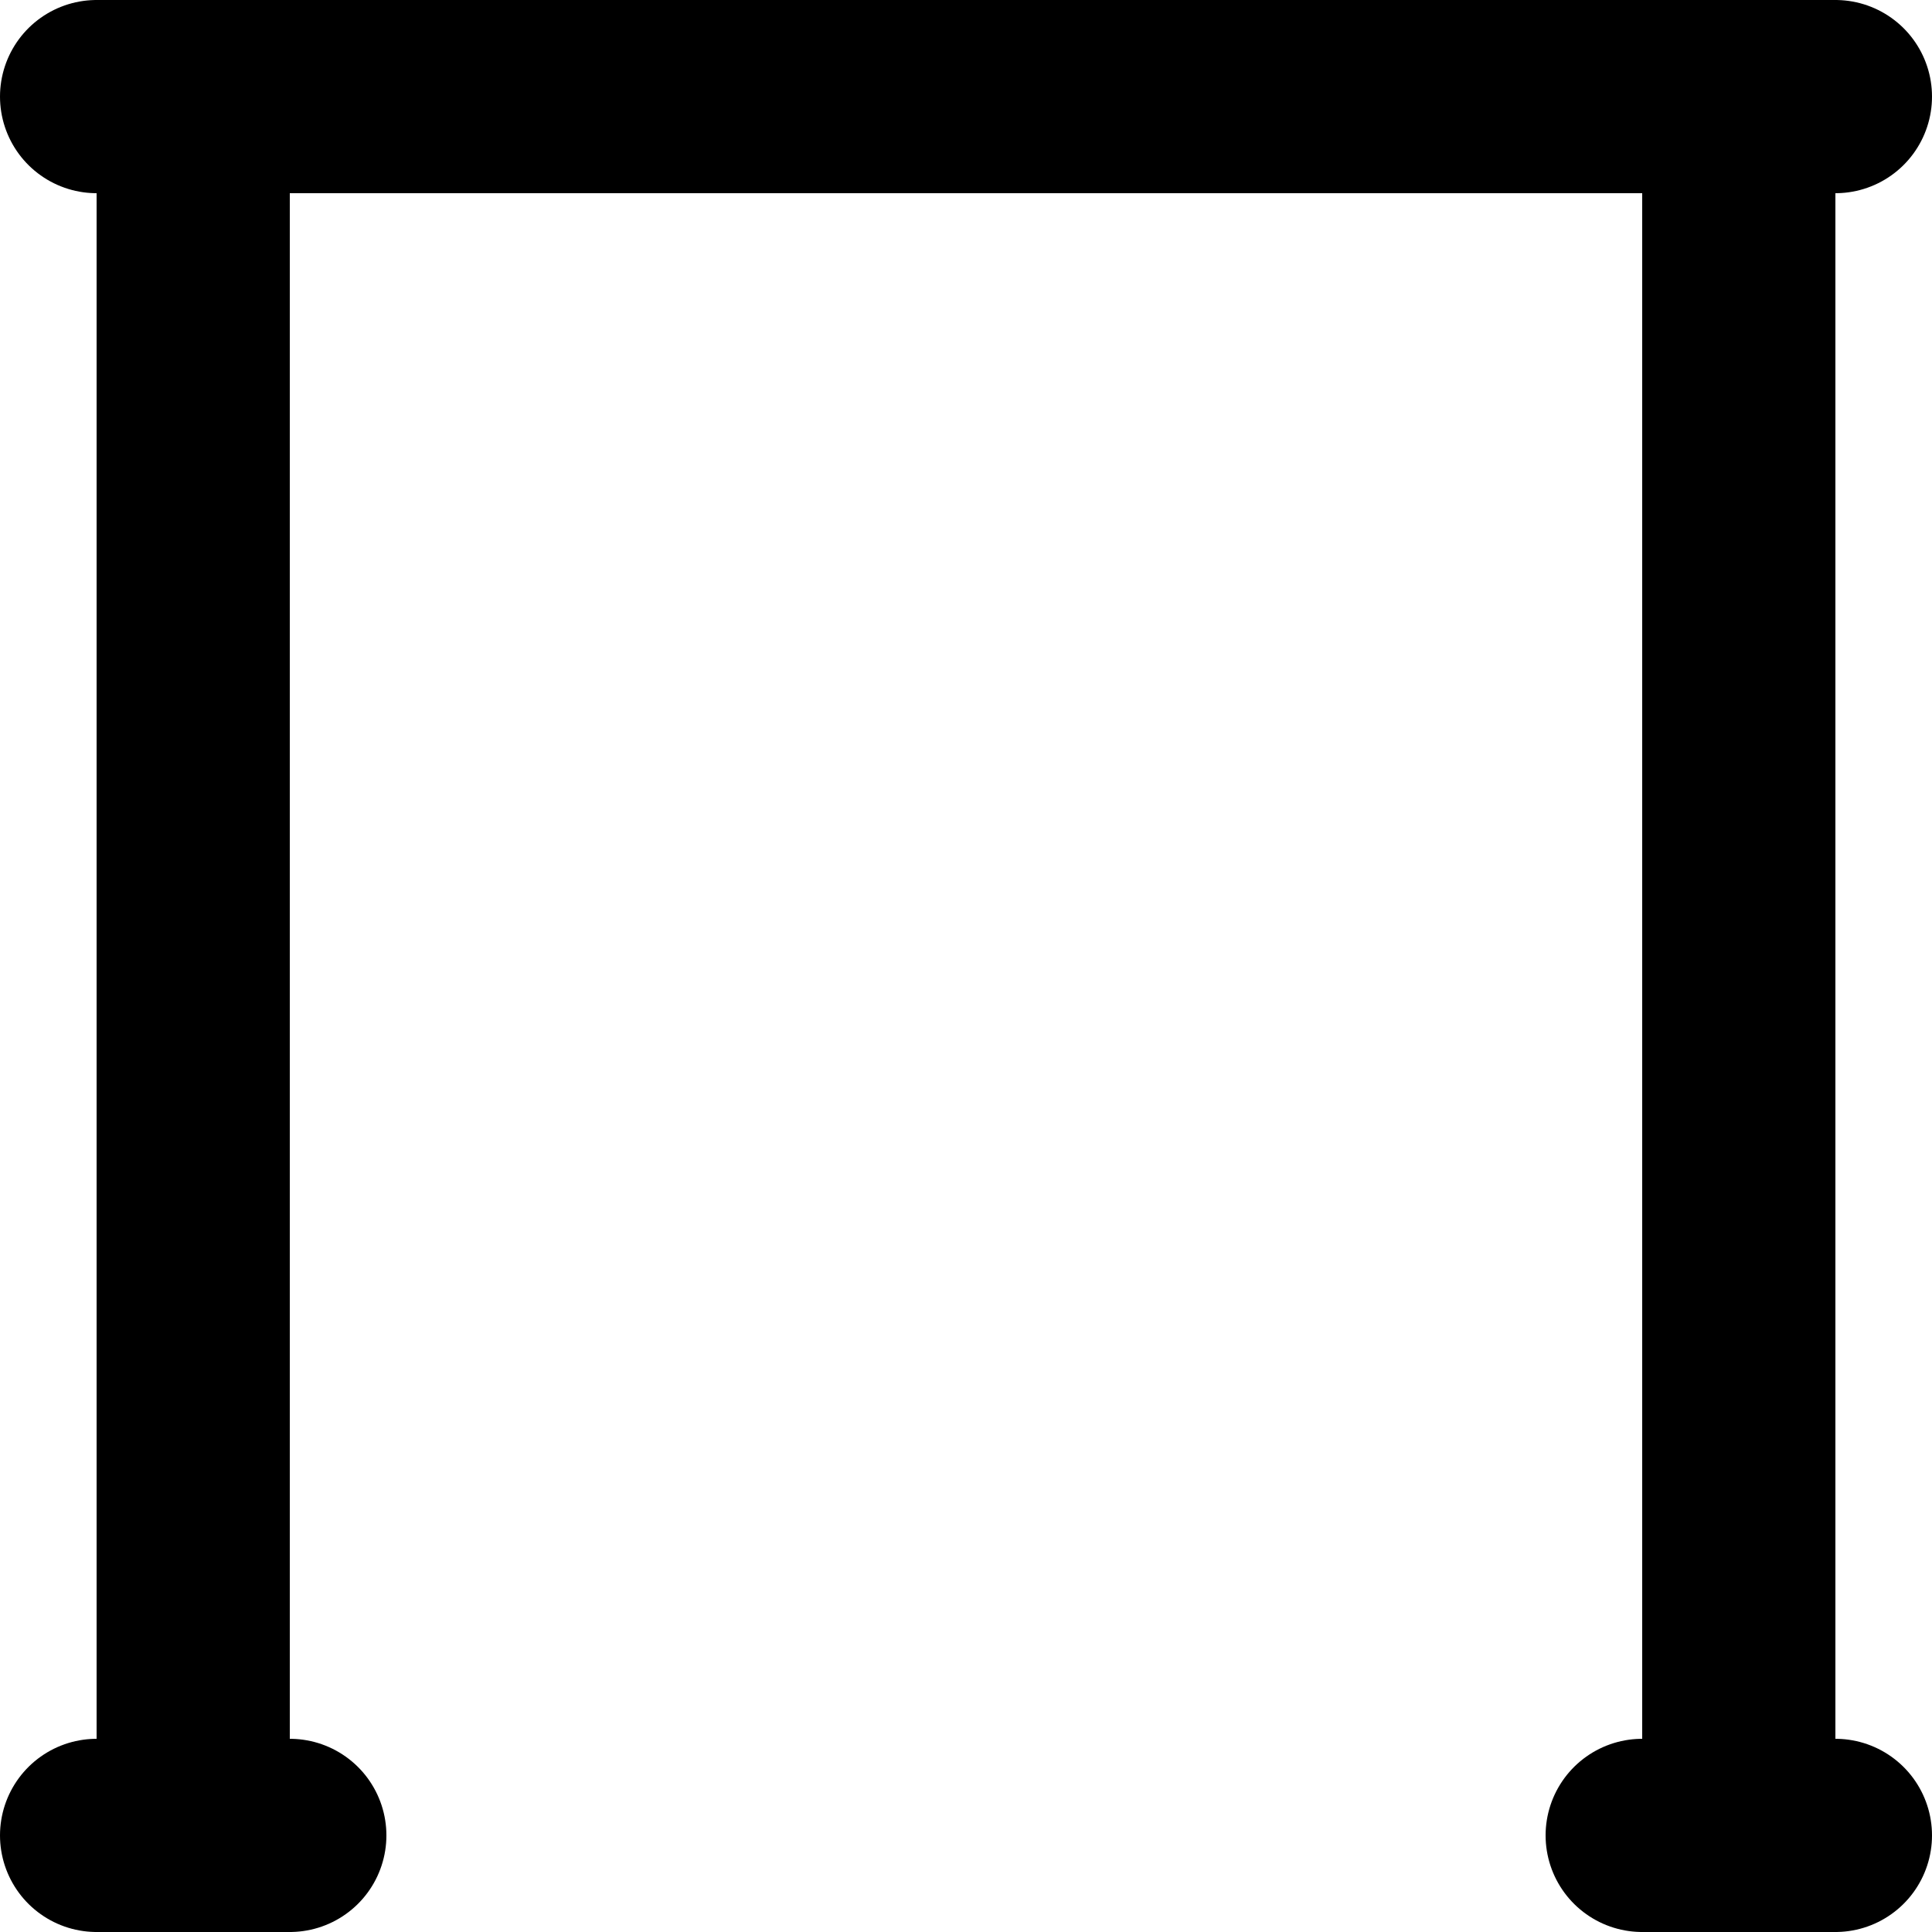 <?xml version="1.0" encoding="utf-8"?><!-- Скачано с сайта svg4.ru / Downloaded from svg4.ru -->
<svg width="800px" height="800px" viewBox="0 0 20 20" xmlns="http://www.w3.org/2000/svg">
  <g id="pull-up-bar" transform="translate(-2 -2)">
    <path id="primary" d="M20,3V21M4,21V3M19,21h2M3,21H5" fill="none" stroke="#000000" stroke-linecap="round" stroke-linejoin="round" stroke-width="2"/>
    <line id="primary-2" data-name="primary" x2="18" transform="translate(3 3)" fill="none" stroke="#000000" stroke-linecap="round" stroke-linejoin="round" stroke-width="2"/>
  </g>
</svg>